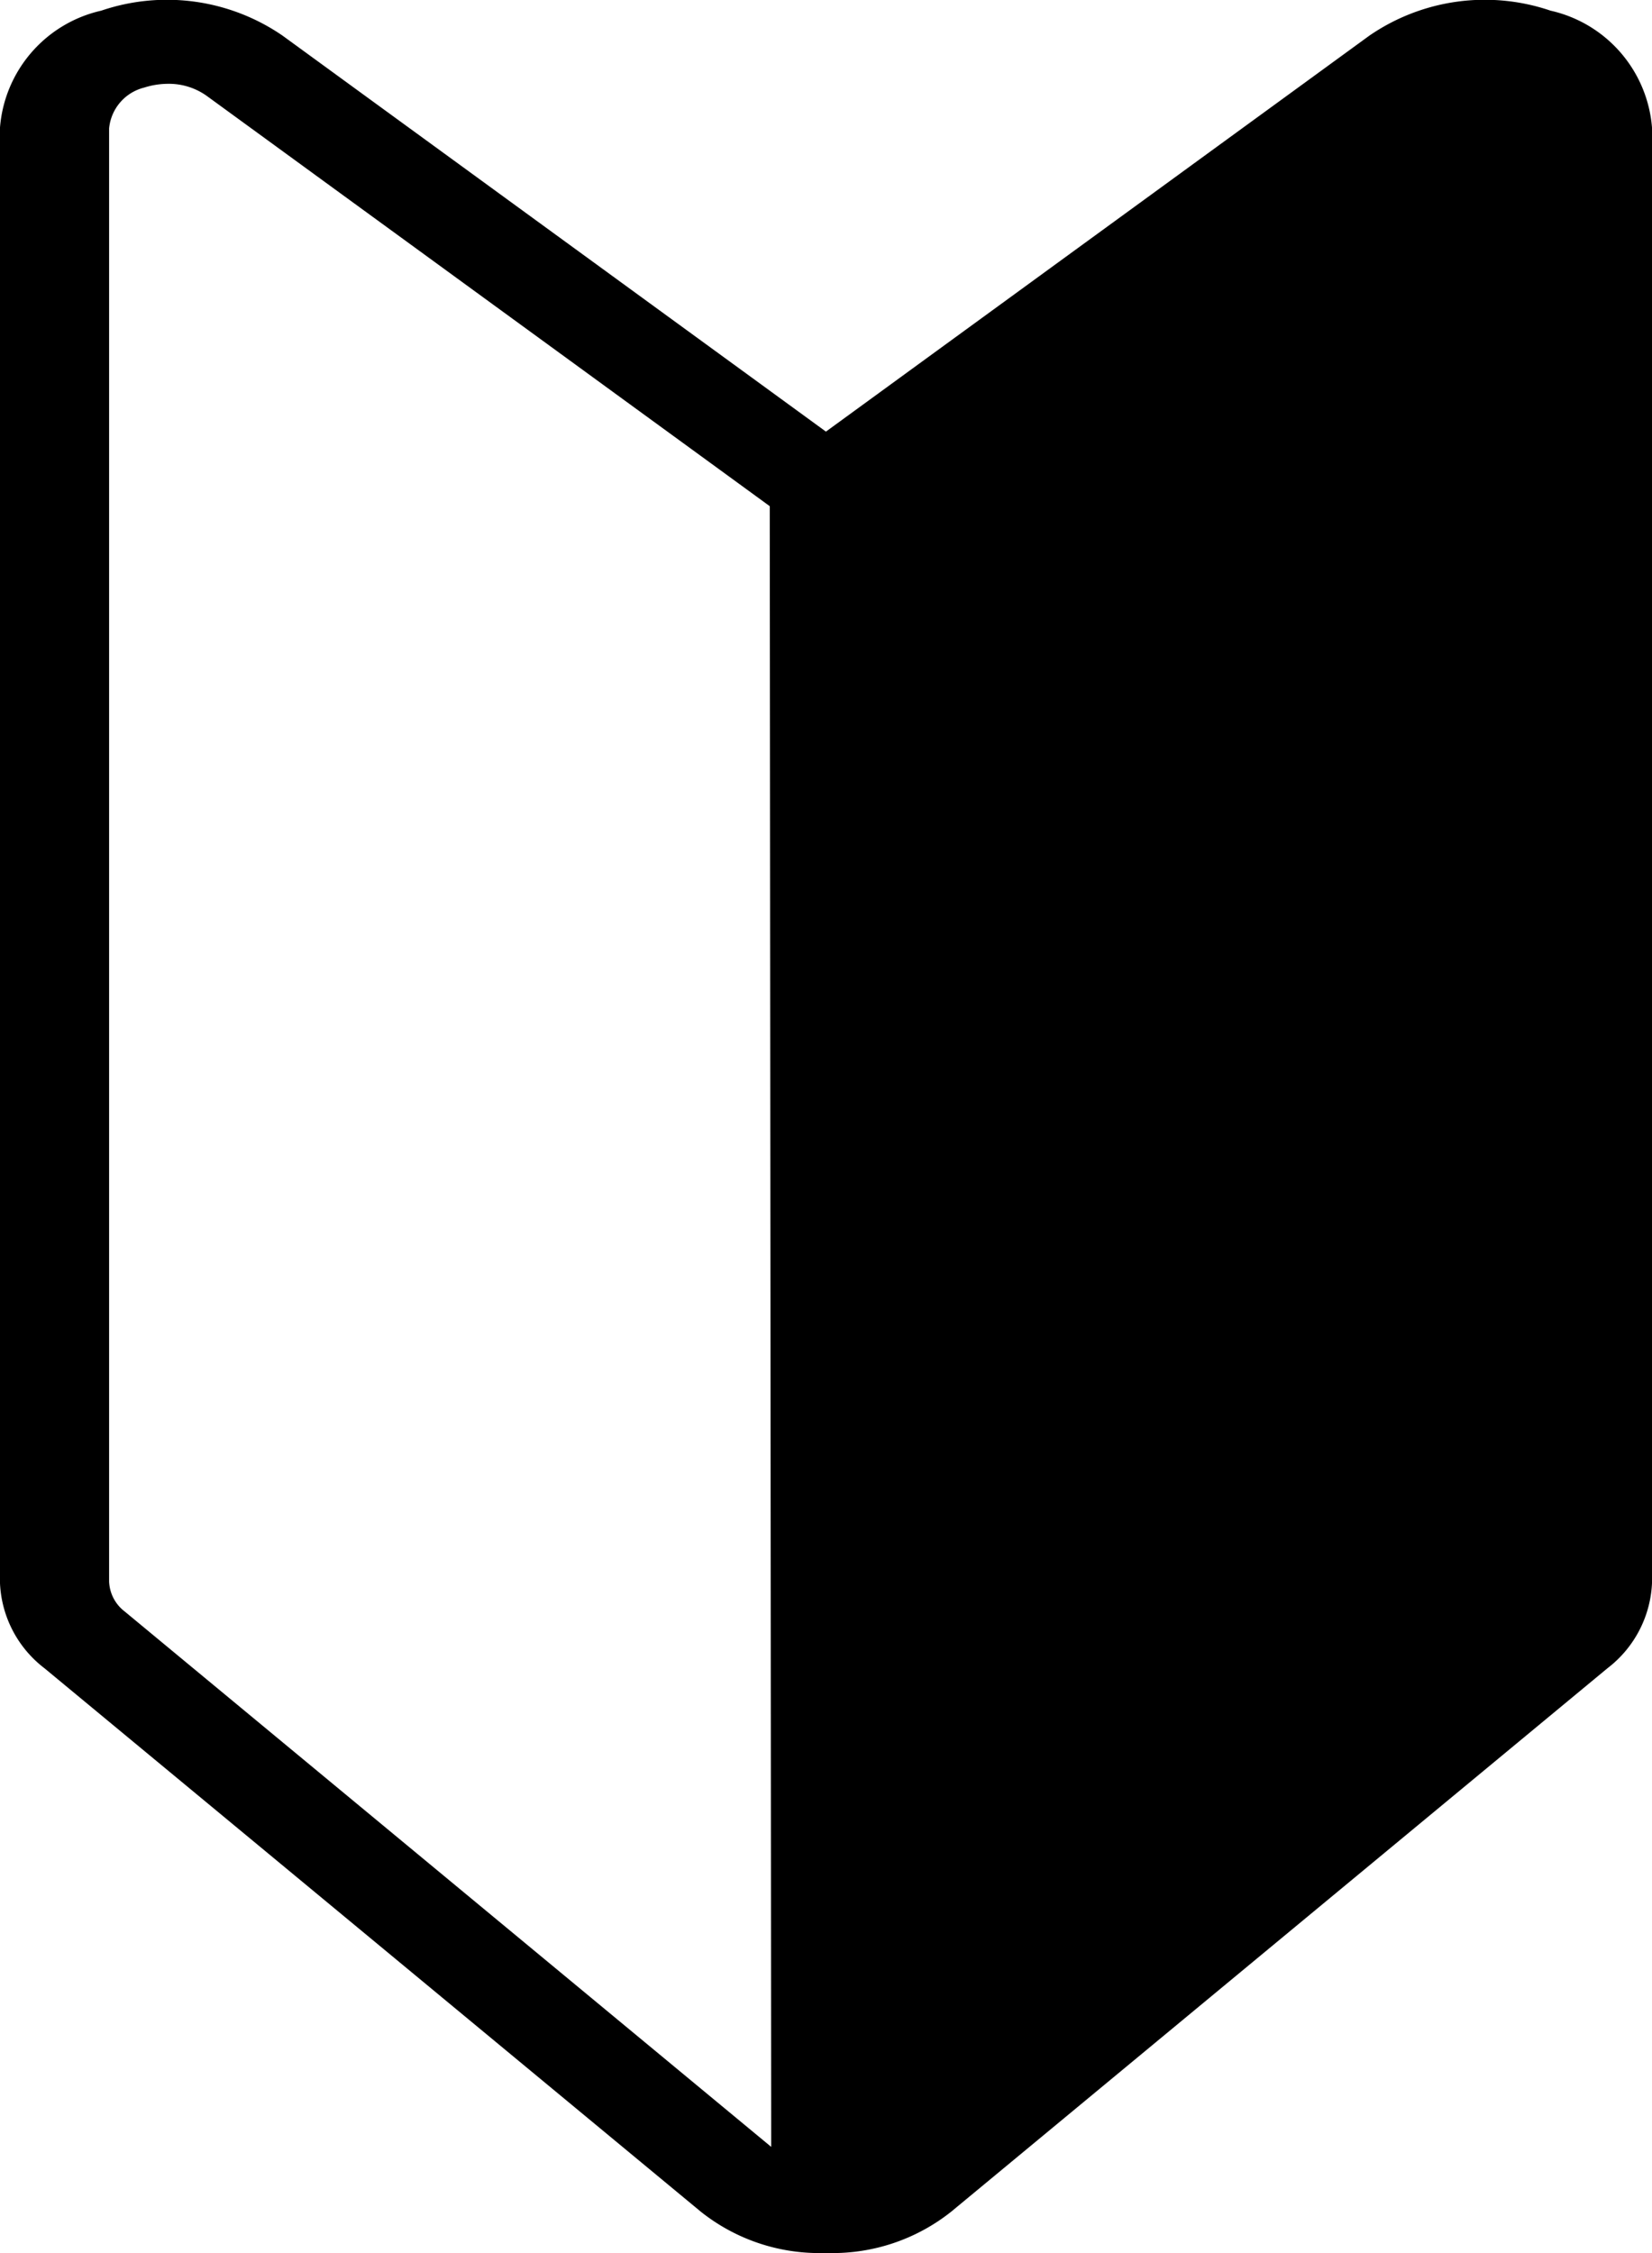 <svg xmlns="http://www.w3.org/2000/svg" width="22" height="30" viewBox="0 0 22 30"><path d="M6704.337,305.041a2.714,2.714,0,0,0-2.412.332l-7.238,5.273-7.237-5.273a2.719,2.719,0,0,0-2.414-.332,1.737,1.737,0,0,0-1.349,1.568v19.344a1.508,1.508,0,0,0,.593,1.159l8.743,7.238a2.535,2.535,0,0,0,1.614.549h.1a2.54,2.54,0,0,0,1.616-.549l8.742-7.238a1.512,1.512,0,0,0,.594-1.158V306.609A1.738,1.738,0,0,0,6704.337,305.041Zm-18.99,21.314a.526.526,0,0,1-.206-.4V306.609a.62.62,0,0,1,.468-.544,1.058,1.058,0,0,1,.319-.05.867.867,0,0,1,.519.165l7.492,5.459.019,21.846Z" transform="translate(-6683.688 -304.899)"/></svg>